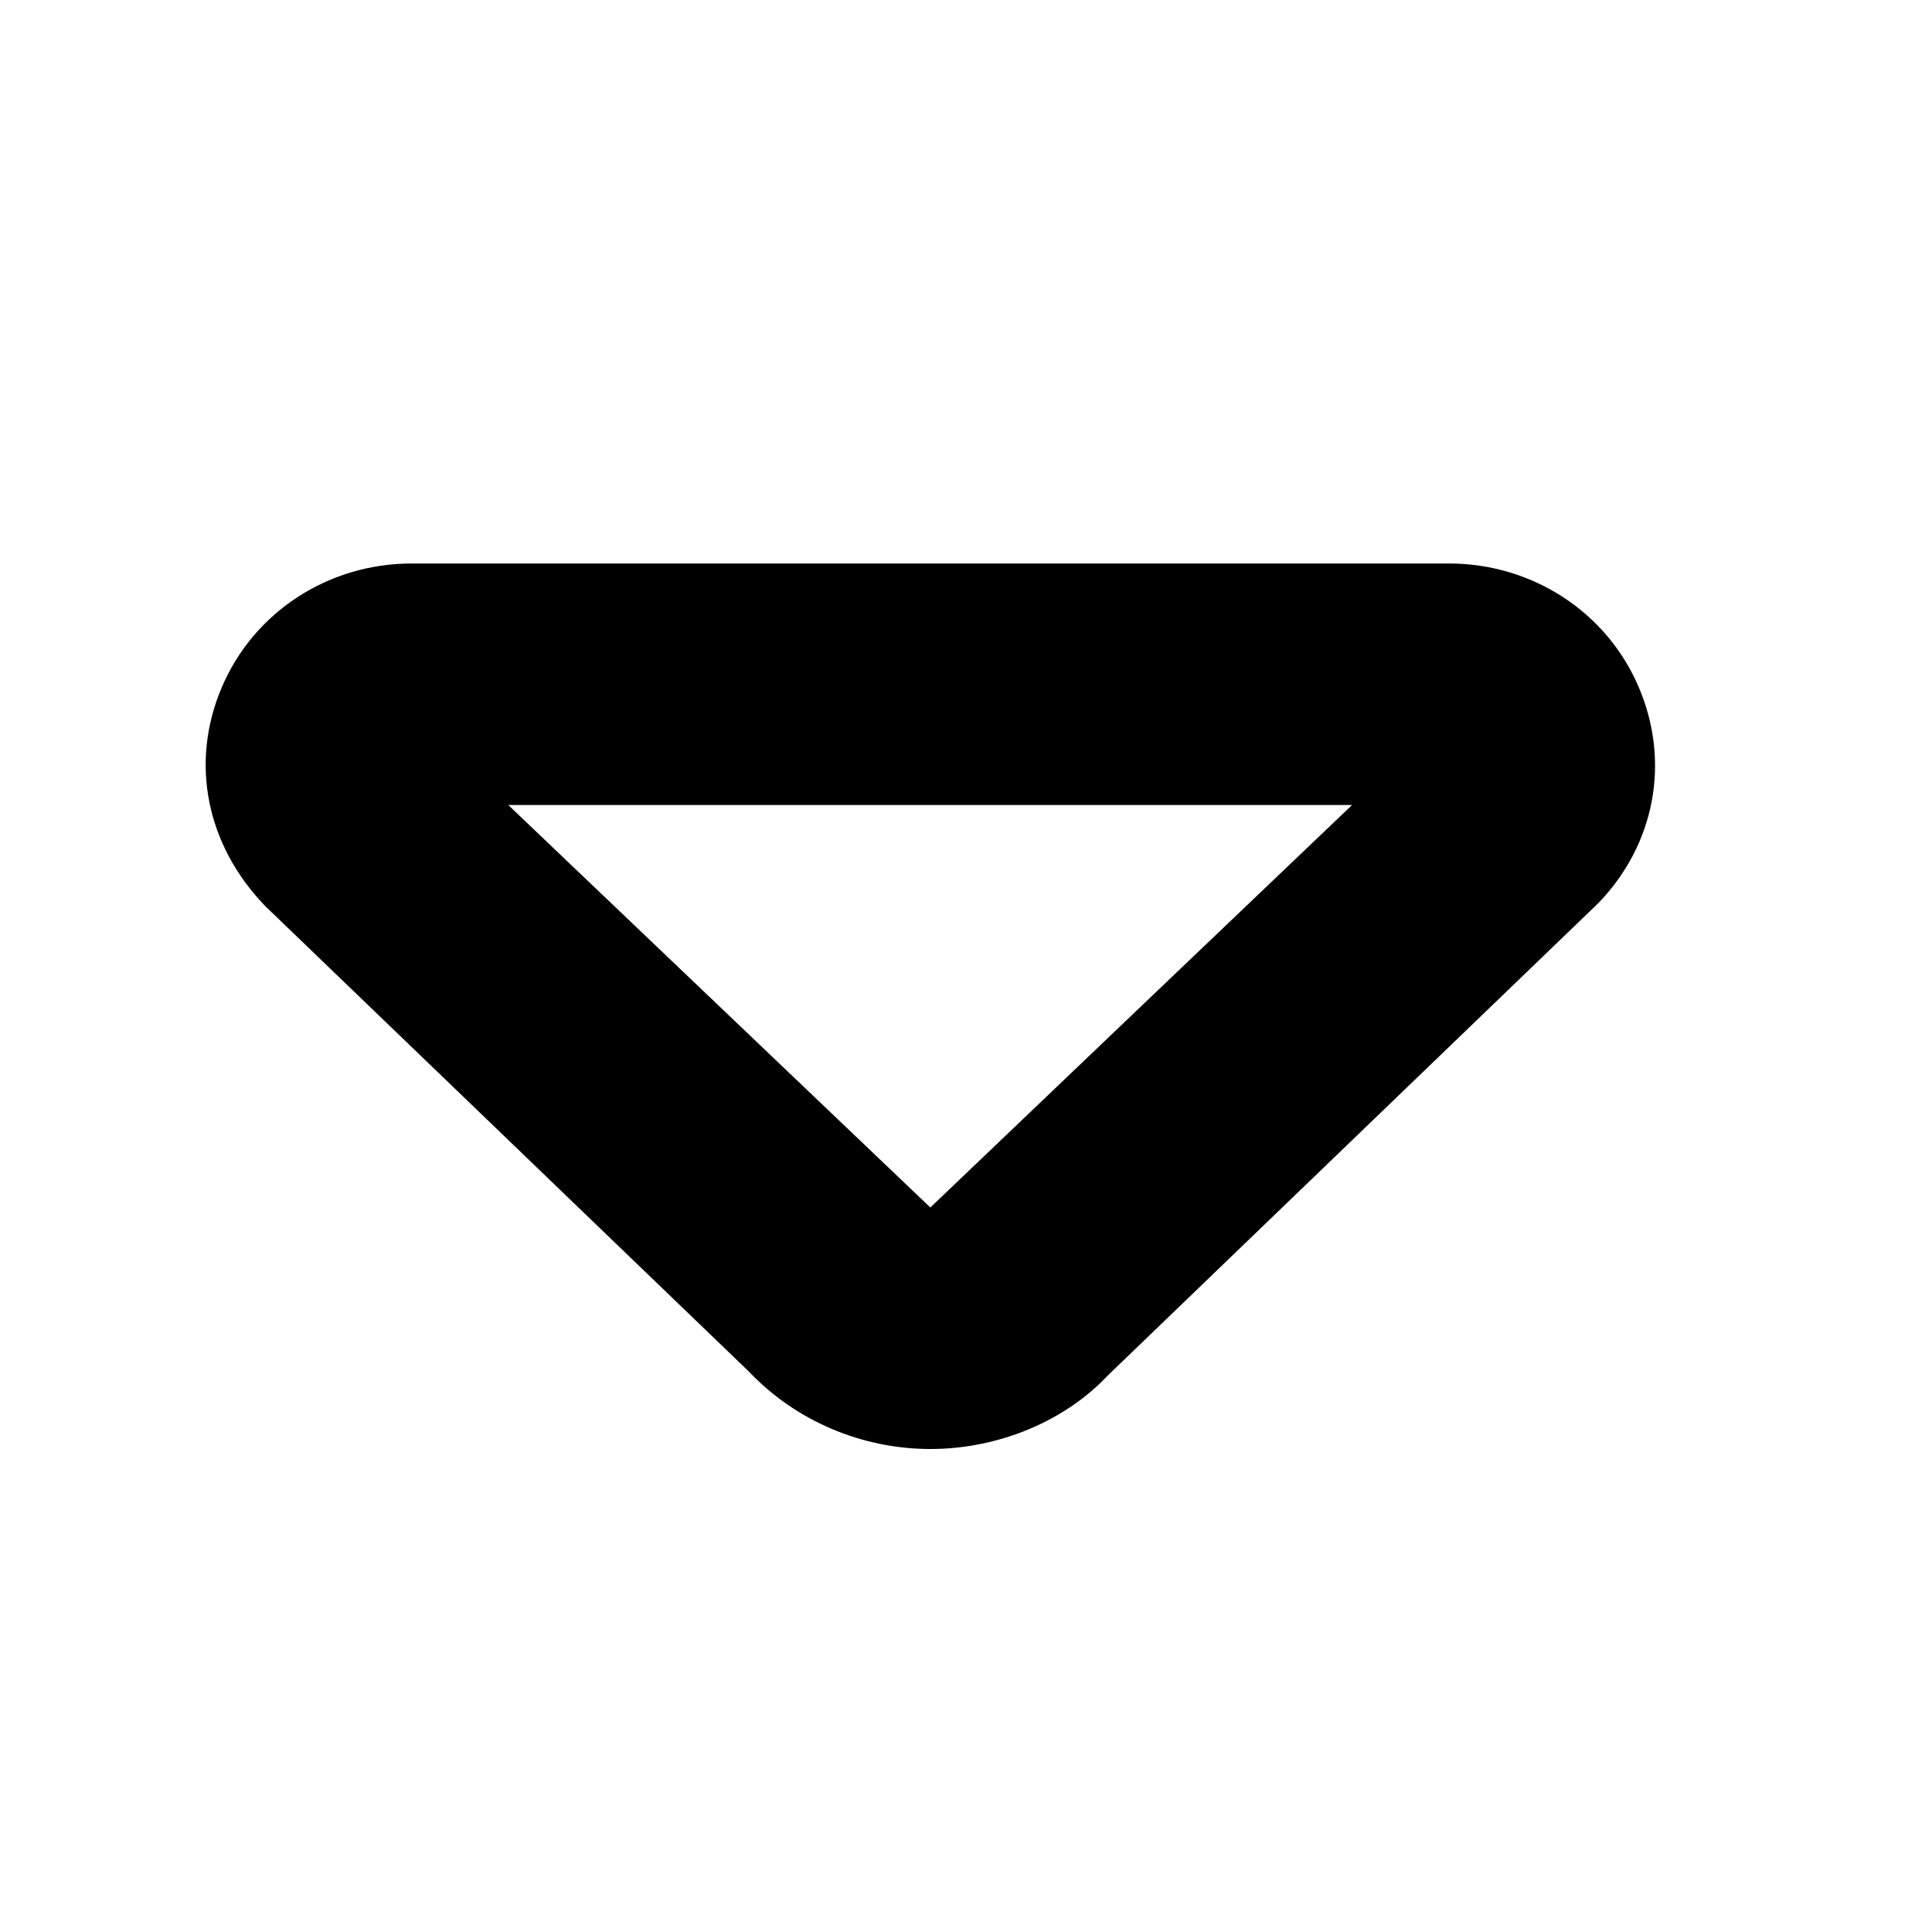 <?xml version="1.0" encoding="UTF-8"?>
<svg xmlns="http://www.w3.org/2000/svg" id="Layer_1" data-name="Layer 1" viewBox="0 0 24 24" width="512" height="512"><path d="M11.558,18c-.854,0-1.676-.351-2.254-.961L3.295,11.256c-.741-.767-.934-1.792-.541-2.715,.397-.937,1.323-1.541,2.359-1.541h12.887c1.036,0,1.962,.604,2.359,1.541,.393,.923,.2,1.948-.502,2.676l-6.097,5.871c-.528,.562-1.35,.912-2.203,.912ZM6.314,10l5.243,5c.016-.017,5.239-5,5.239-5H6.314Z"/></svg>
